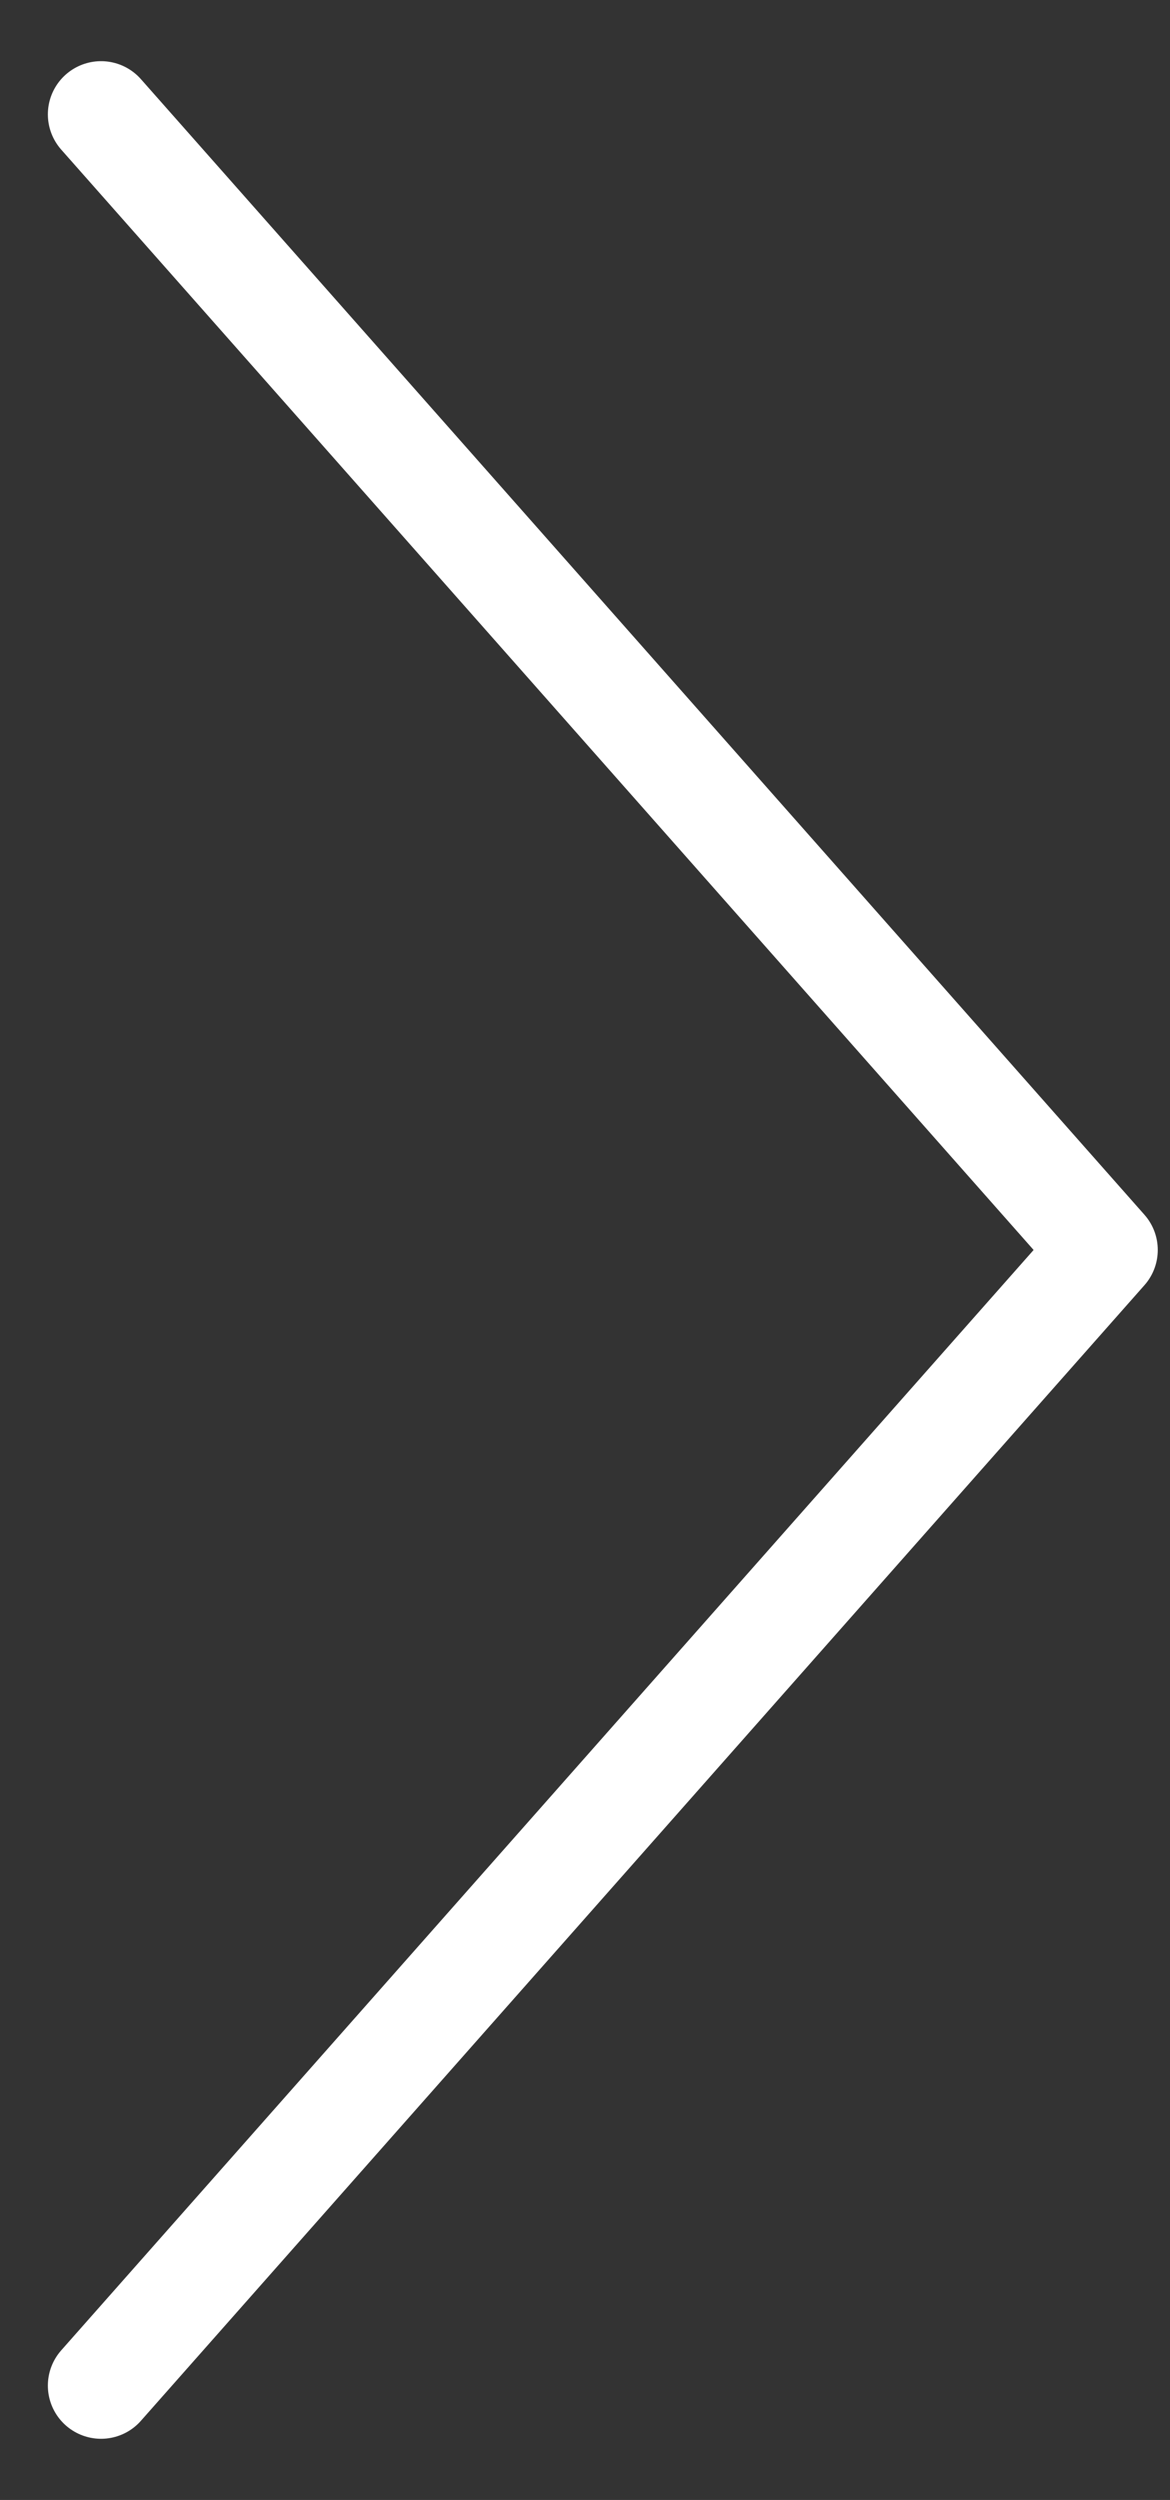 <svg id="レイヤー_1" data-name="レイヤー 1" xmlns="http://www.w3.org/2000/svg" viewBox="0 0 22 47"><rect x="0" y="0" width="22" height="47" fill="#333333" stroke="none"/><defs><style>.cls-1{fill:none;stroke:#fff;stroke-linecap:round;stroke-linejoin:round;stroke-width:2px;}</style></defs><title>verticalArrowアートボード 1</title><polyline class="cls-1" points="1.9 2.15 20.77 23.5 1.9 44.85"/></svg>